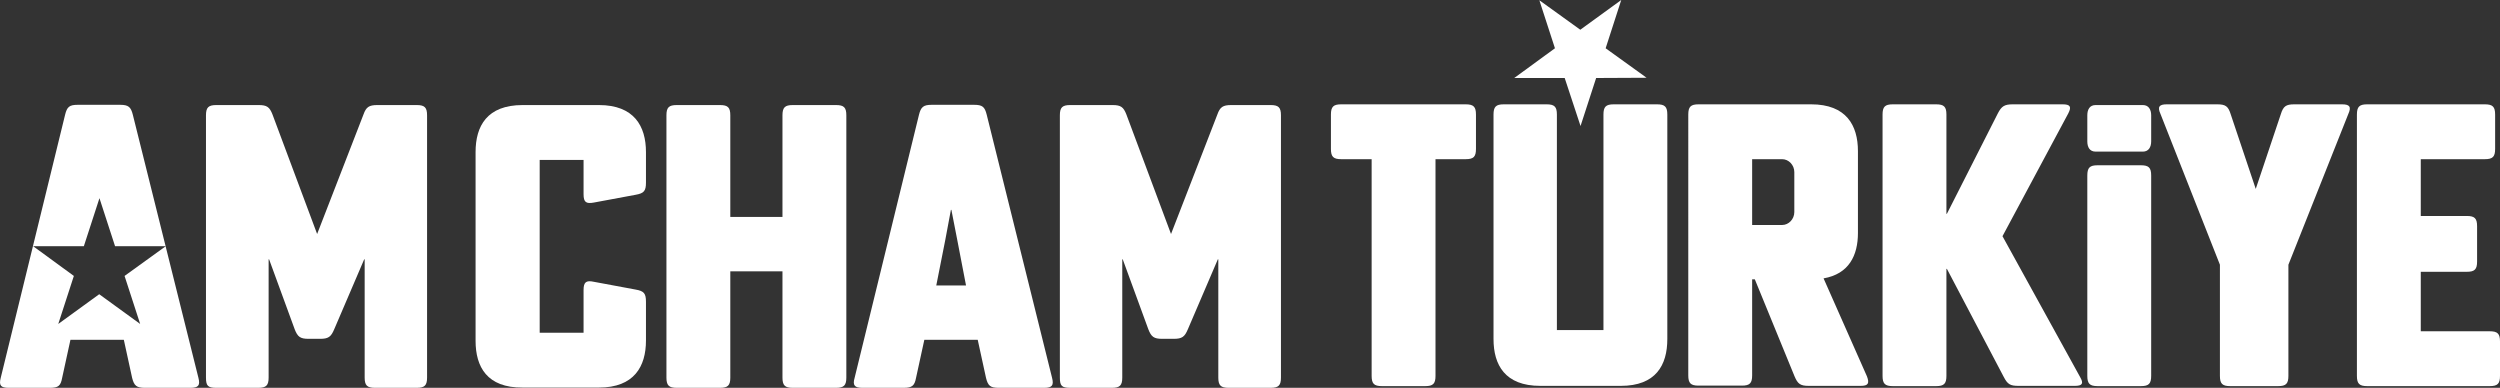 <?xml version="1.0" encoding="utf-8"?>
<!-- Generator: Adobe Illustrator 26.5.0, SVG Export Plug-In . SVG Version: 6.00 Build 0)  -->
<svg version="1.1" id="Layer_1" xmlns="http://www.w3.org/2000/svg" xmlns:xlink="http://www.w3.org/1999/xlink" x="0px" y="0px"
	 viewBox="0 0 1025.6 159.1" style="enable-background:new 0 0 1025.6 159.1;" xml:space="preserve">
<rect x="0" y="0" width="1025.6" height="159.1" fill="#333333" stroke="none"/>
<style type="text/css">
	.st0{fill:#FFFFFF;}
</style>
<g>
	<g>
		<g>
			<path class="st0" d="M195.1,139.8V62.4c0-10.7,4.7-19.3,19.3-19.3h31.3c14.4,0,19.3,8.6,19.3,19.3v12.5c0,3.4-0.8,4.4-4.2,5
				l-17.2,3.2c-3.2,0.6-4.2-0.2-4.2-3.4V65.6h-18v70.9h18V119c0-3.2,1-4.1,4.2-3.4l17.2,3.2c3.4,0.6,4.2,1.6,4.2,5v15.9
				c0,10.7-4.9,19.3-19.3,19.3h-31.3C199.8,159.1,195.1,150.5,195.1,139.8z"/>
			<path class="st0" d="M299.6,89H321V47.3c0-3.2,1-4.2,4.2-4.2H343c3.2,0,4.2,1,4.2,4.2v107.6c0,3.2-1,4.2-4.2,4.2h-17.8
				c-3.2,0-4.2-1-4.2-4.2v-43.6h-21.4v43.6c0,3.2-1,4.2-4.2,4.2h-17.8c-3.2,0-4.2-1-4.2-4.2V47.3c0-3.2,1-4.2,4.2-4.2h17.8
				c3.2,0,4.2,1,4.2,4.2V89z"/>
			<path class="st0" d="M409.7,159.1c-3.4,0-4.4-0.8-5.2-4.1l-3.4-15.6h-21.9l-3.4,15.6c-0.6,3.2-1.6,4.1-5,4.1h-17
				c-3.2,0-4.1-1-3.2-4.1L377,47.1c0.8-3.2,1.8-4.1,5.2-4.1h17.4c3.4,0,4.4,0.8,5.2,4.1L431.6,155c0.8,3.1,0,4.1-3.2,4.1H409.7z
				 M392.7,98.4l-2.4-12.3h-0.2l-2.3,12.3l-3.7,18.7h12.2L392.7,98.4z"/>
			<path class="st0" d="M487.3,135.1c-1.3,3.1-2.4,3.9-5.8,3.9h-4.7c-3.4,0-4.5-0.8-5.7-3.9l-10.5-28.7h-0.2v48.5
				c0,3.2-1,4.2-4.2,4.2H439c-3.4,0-4.2-0.8-4.2-4.2V47.3c0-3.2,1-4.2,4.2-4.2h17.4c3.4,0,4.5,0.8,5.7,3.9l18.3,49l19-49
				c1.1-3.1,2.3-3.9,5.7-3.9h16.2c3.2,0,4.2,1,4.2,4.2v107.6c0,3.2-1,4.2-4.2,4.2H504c-3.2,0-4.2-1-4.2-4.2v-48.5h-0.2L487.3,135.1z
				"/>
		</g>
		<g>
			<path class="st0" d="M137.1,135.1c-1.3,3.1-2.4,3.9-5.8,3.9h-4.7c-3.4,0-4.5-0.8-5.7-3.9l-10.5-28.7h-0.2v48.5
				c0,3.2-1,4.2-4.2,4.2H88.7c-3.4,0-4.2-0.8-4.2-4.2V47.3c0-3.2,1-4.2,4.2-4.2h17.4c3.4,0,4.5,0.8,5.7,3.9l18.3,49l19-49
				c1.1-3.1,2.3-3.9,5.7-3.9H171c3.2,0,4.2,1,4.2,4.2v107.6c0,3.2-1,4.2-4.2,4.2h-17.2c-3.2,0-4.2-1-4.2-4.2v-48.5h-0.2L137.1,135.1
				z"/>
			<path class="st0" d="M81.4,155L54.5,47.1c-0.8-3.2-1.8-4.1-5.2-4.1H31.9c-3.4,0-4.4,0.8-5.2,4.1L0.3,155c-0.8,3.1,0,4.1,3.2,4.1
				h17c3.4,0,4.4-0.8,5-4.1l3.4-15.6h21.9l3.4,15.6c0.8,3.2,1.8,4.1,5.2,4.1h18.7C81.4,159.1,82.2,158.1,81.4,155z M51.1,113.2
				l6.4,19.7l-16.8-12.2l-16.8,12.2l6.4-19.7L13.6,101h20.8l6.4-19.7l6.4,19.7H68L51.1,113.2z"/>
		</g>
	</g>
	<g>
		<g>
			<g>
				<g>
					<g>
						<path class="st0" d="M550.2,65.3c-3.2,0-4.2-1-4.2-4.2V47c0-3.2,1-4.2,4.2-4.2h51.1c3.2,0,4.2,1,4.2,4.2v14.1
							c0,3.2-1,4.2-4.2,4.2h-12.4v88.9c0,3.2-1,4.2-4.2,4.2h-17.8c-3.2,0-4.2-1-4.2-4.2V65.3H550.2z"/>
						<path class="st0" d="M612.7,47c0-3.2,1-4.2,4.2-4.2h17.6c3.2,0,4.2,1,4.2,4.2v88.4h19.1V47c0-3.2,1-4.2,4.2-4.2h17.8
							c3.2,0,4.2,1,4.2,4.2v92.1c0,10.7-4.7,19.2-19.1,19.2h-33c-14.5,0-19.2-8.6-19.2-19.2V47z"/>
						<path class="st0" d="M692.6,47c0-3.2,1-4.2,4.2-4.2H743c14.4,0,19.2,8.6,19.2,19.2v33.6c0,9.2-3.7,16.8-14.1,18.6l17.8,40.2
							c1.1,2.9,0.5,3.9-2.6,3.9H742c-3.4,0-4.5-0.8-5.8-3.9l-16.3-39.8h-1.1V154c0,3.2-1,4.2-4.2,4.2h-17.8c-3.2,0-4.2-1-4.2-4.2
							L692.6,47L692.6,47z M718.8,65.3v27h12.3c2.7,0,5-2.4,5-5.3V70.6c0-2.9-2.3-5.3-5-5.3C731.1,65.3,718.8,65.3,718.8,65.3z"/>
						<path class="st0" d="M798.5,154.2c0,3.2-1,4.2-4.2,4.2h-17.8c-3.2,0-4.2-1-4.2-4.2V47c0-3.2,1-4.2,4.2-4.2h17.8
							c3.2,0,4.2,1,4.2,4.2v40.7h0.2l20.9-41.2c1.5-2.9,2.7-3.7,6.1-3.7h20.5c3.1,0,3.7,1,2.3,3.7l-27,50.4l31.8,57.7
							c1.6,2.7,1,3.7-2.1,3.7h-23.1c-3.4,0-4.5-0.6-6.1-3.7l-23.3-44.3h-0.2L798.5,154.2L798.5,154.2z"/>
						<path class="st0" d="M914.9,158.4c-3.2,0-4.2-1-4.2-4.2v-45.6l-24.4-61.9c-1.3-2.9-0.5-3.9,2.6-3.9h20.7c3.4,0,4.5,0.8,5.5,4
							l10.3,30.7l10.3-30.7c1-3.2,2.1-4,5.5-4h19.6c3.1,0,3.9,1,2.6,3.9l-24.6,61.9v45.6c0,3.2-1,4.2-4.2,4.2L914.9,158.4
							L914.9,158.4z"/>
						<path class="st0" d="M1025.6,154.2c0,3.2-1,4.2-4.2,4.2h-50.3c-3.2,0-4.2-1-4.2-4.2V47c0-3.2,1-4.2,4.2-4.2h48.3
							c3.2,0,4.2,1,4.2,4.2v14.1c0,3.2-1,4.2-4.2,4.2h-26.3v23.3h18.9c3.2,0,4.2,1,4.2,4.2v14.5c0,3.2-1,4.2-4.2,4.2h-18.9v24.4
							h28.3c3.2,0,4.2,1,4.2,4.2V154.2z"/>
						<path class="st0" d="M856.3,58V47.3c0-2.4,1-4.2,3.4-4.2h19.4c2.3,0,3.4,1.8,3.4,4.2V58c0,2.4-1.1,4.2-3.4,4.2h-19.4
							C857.3,62.2,856.3,60.4,856.3,58z M878.3,67.8c3.2,0,4.2,1,4.2,4.2v82.2c0,3.2-1,4.2-4.2,4.2h-17.8c-3.2,0-4.2-1-4.2-4.2V72
							c0-3.2,1-4.2,4.2-4.2H878.3z"/>
					</g>
				</g>
			</g>
		</g>
	</g>
	<polygon class="st0" points="637.9,19.8 631.5,0.1 648.3,12.2 665.1,0 658.7,19.8 675.5,31.9 654.8,32 648.4,51.7 641.9,32 
		621.2,32 	"/>
</g>
</svg>

